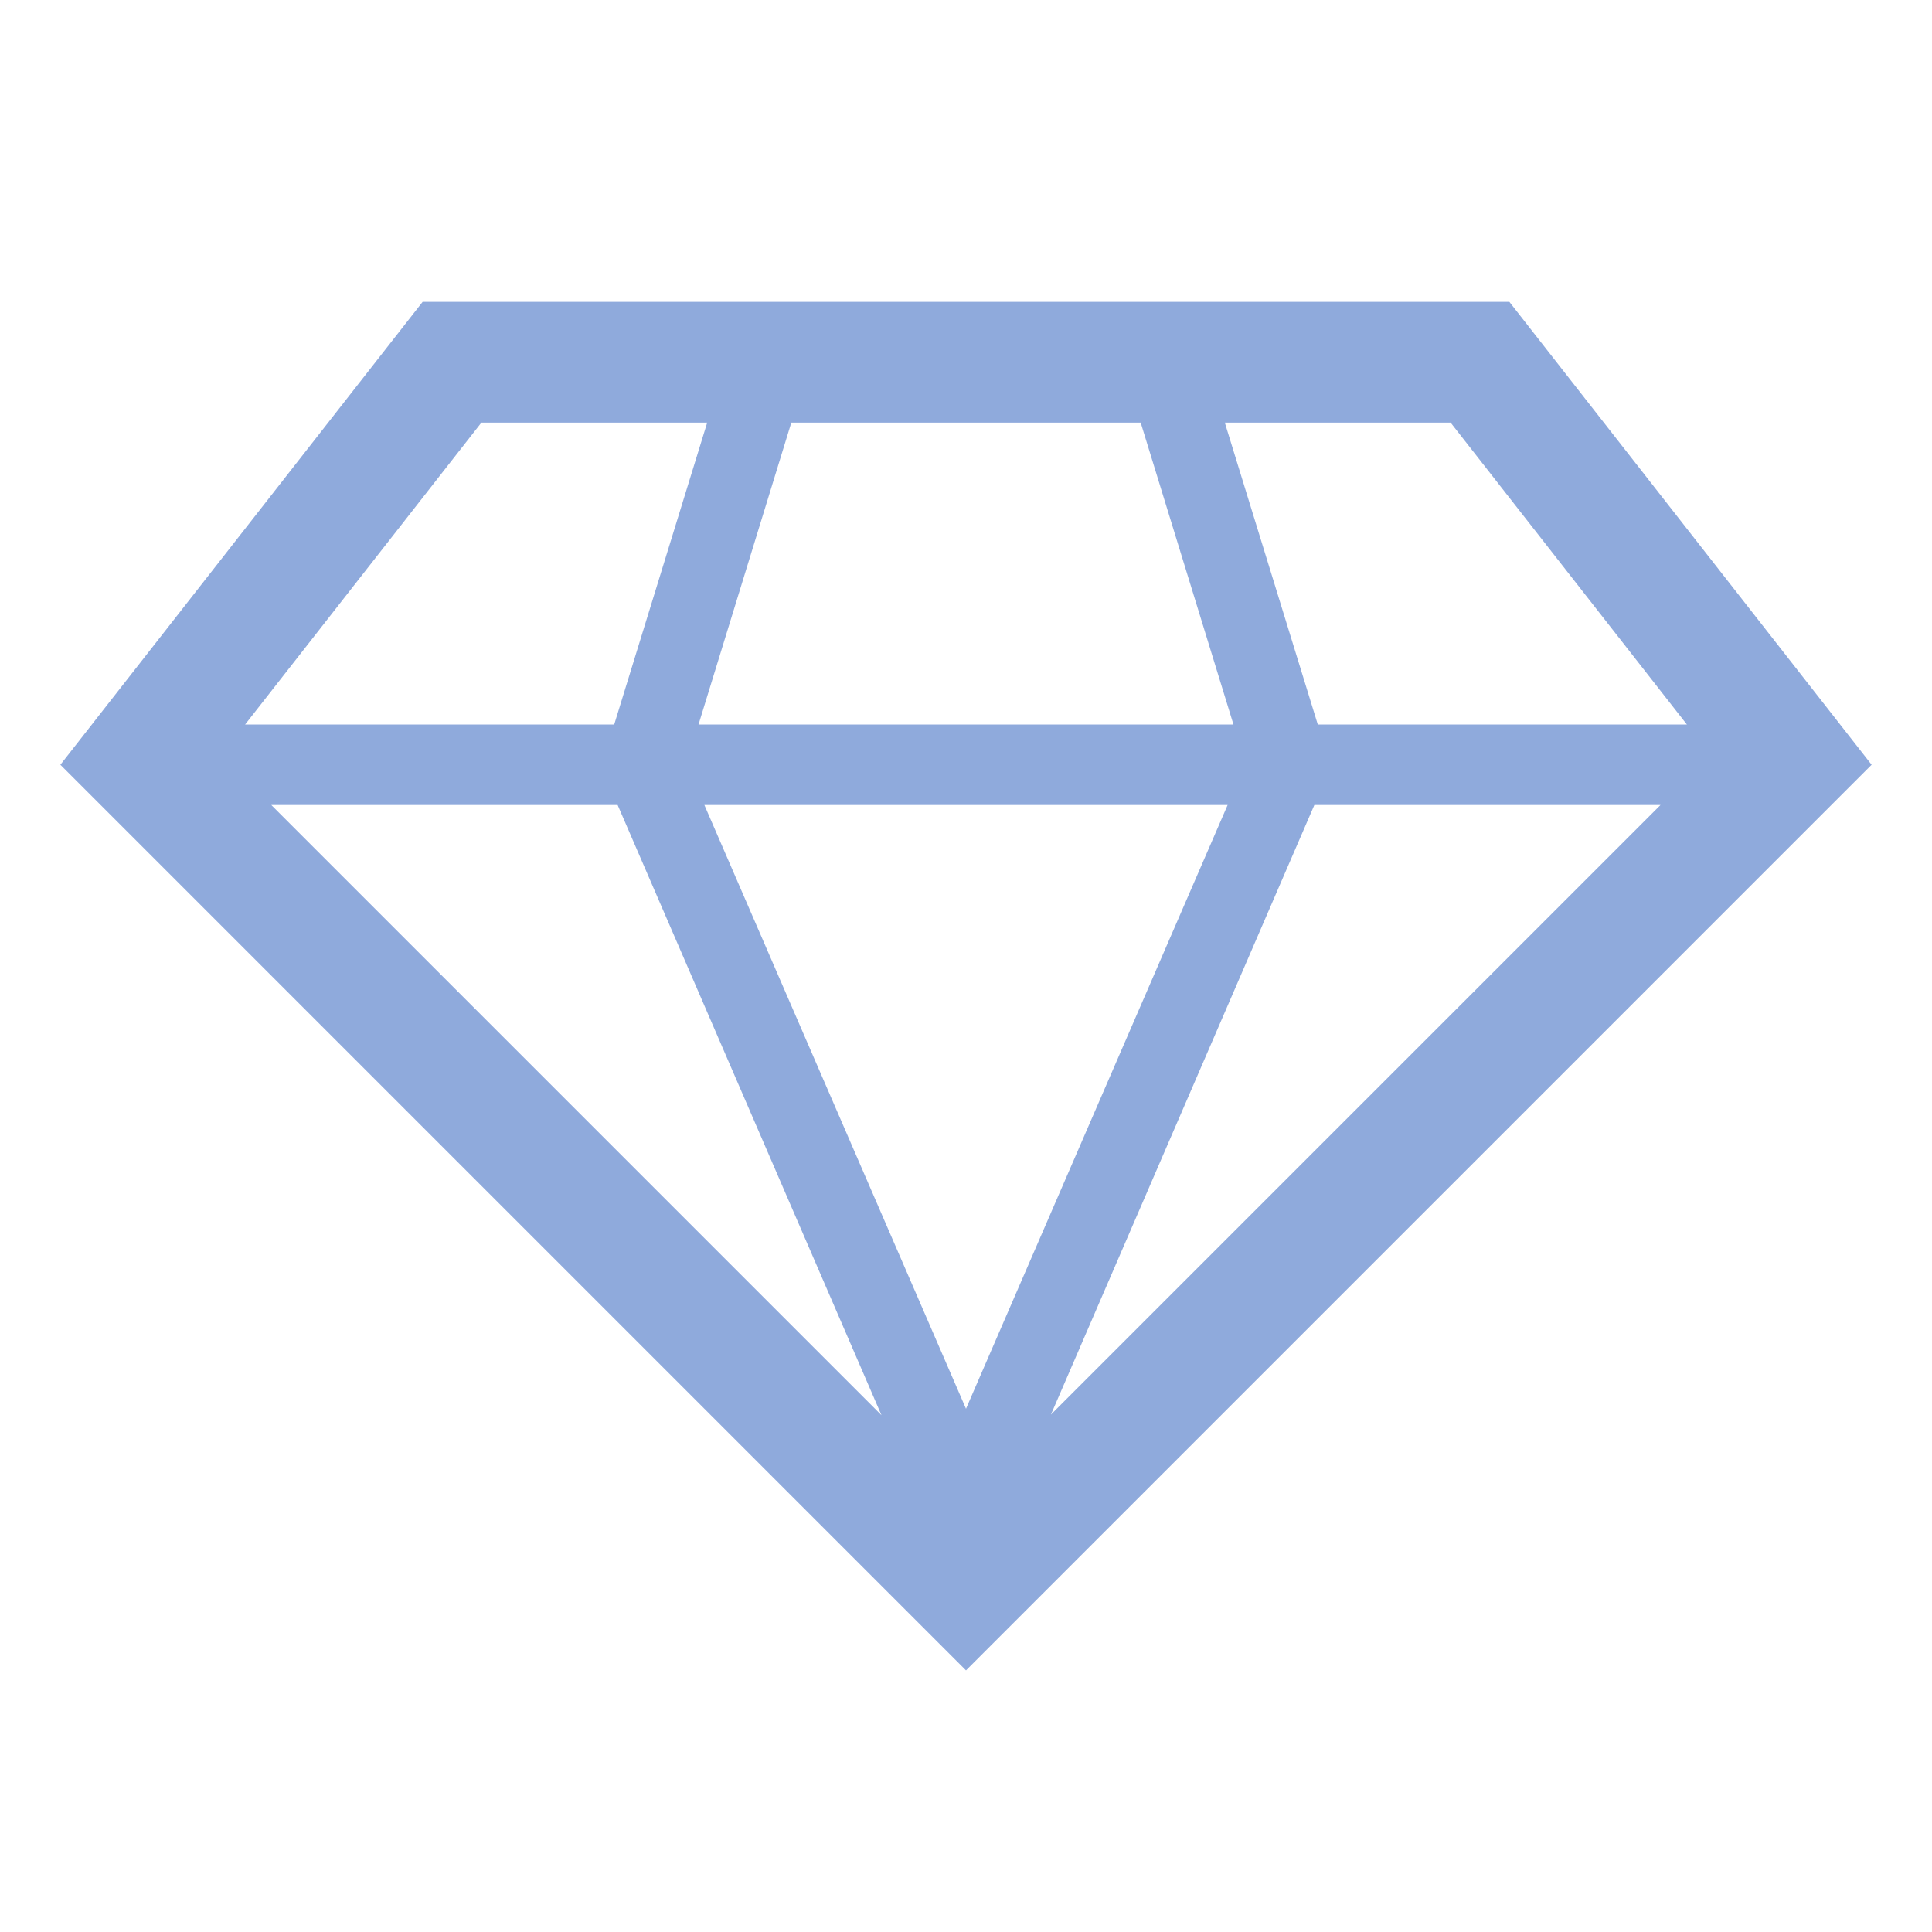 <svg viewBox="0 0 96 96" xmlns="http://www.w3.org/2000/svg" xmlns:xlink="http://www.w3.org/1999/xlink" id="Icons_Diamond" overflow="hidden"><path d="M75 15 21 15 3 38 48 83 48 83 93 38ZM30.69 40 43.8 70.32 13.48 40ZM61 40 48 70 35 40ZM34.71 36 39.32 21 56.68 21 61.29 36ZM65.31 40 82.51 40 52.22 70.29ZM83.82 36 65.48 36 60.86 21 72.08 21ZM23.92 21 35.14 21 30.52 36 12.18 36Z" fill="#8FAADC" /></svg>
